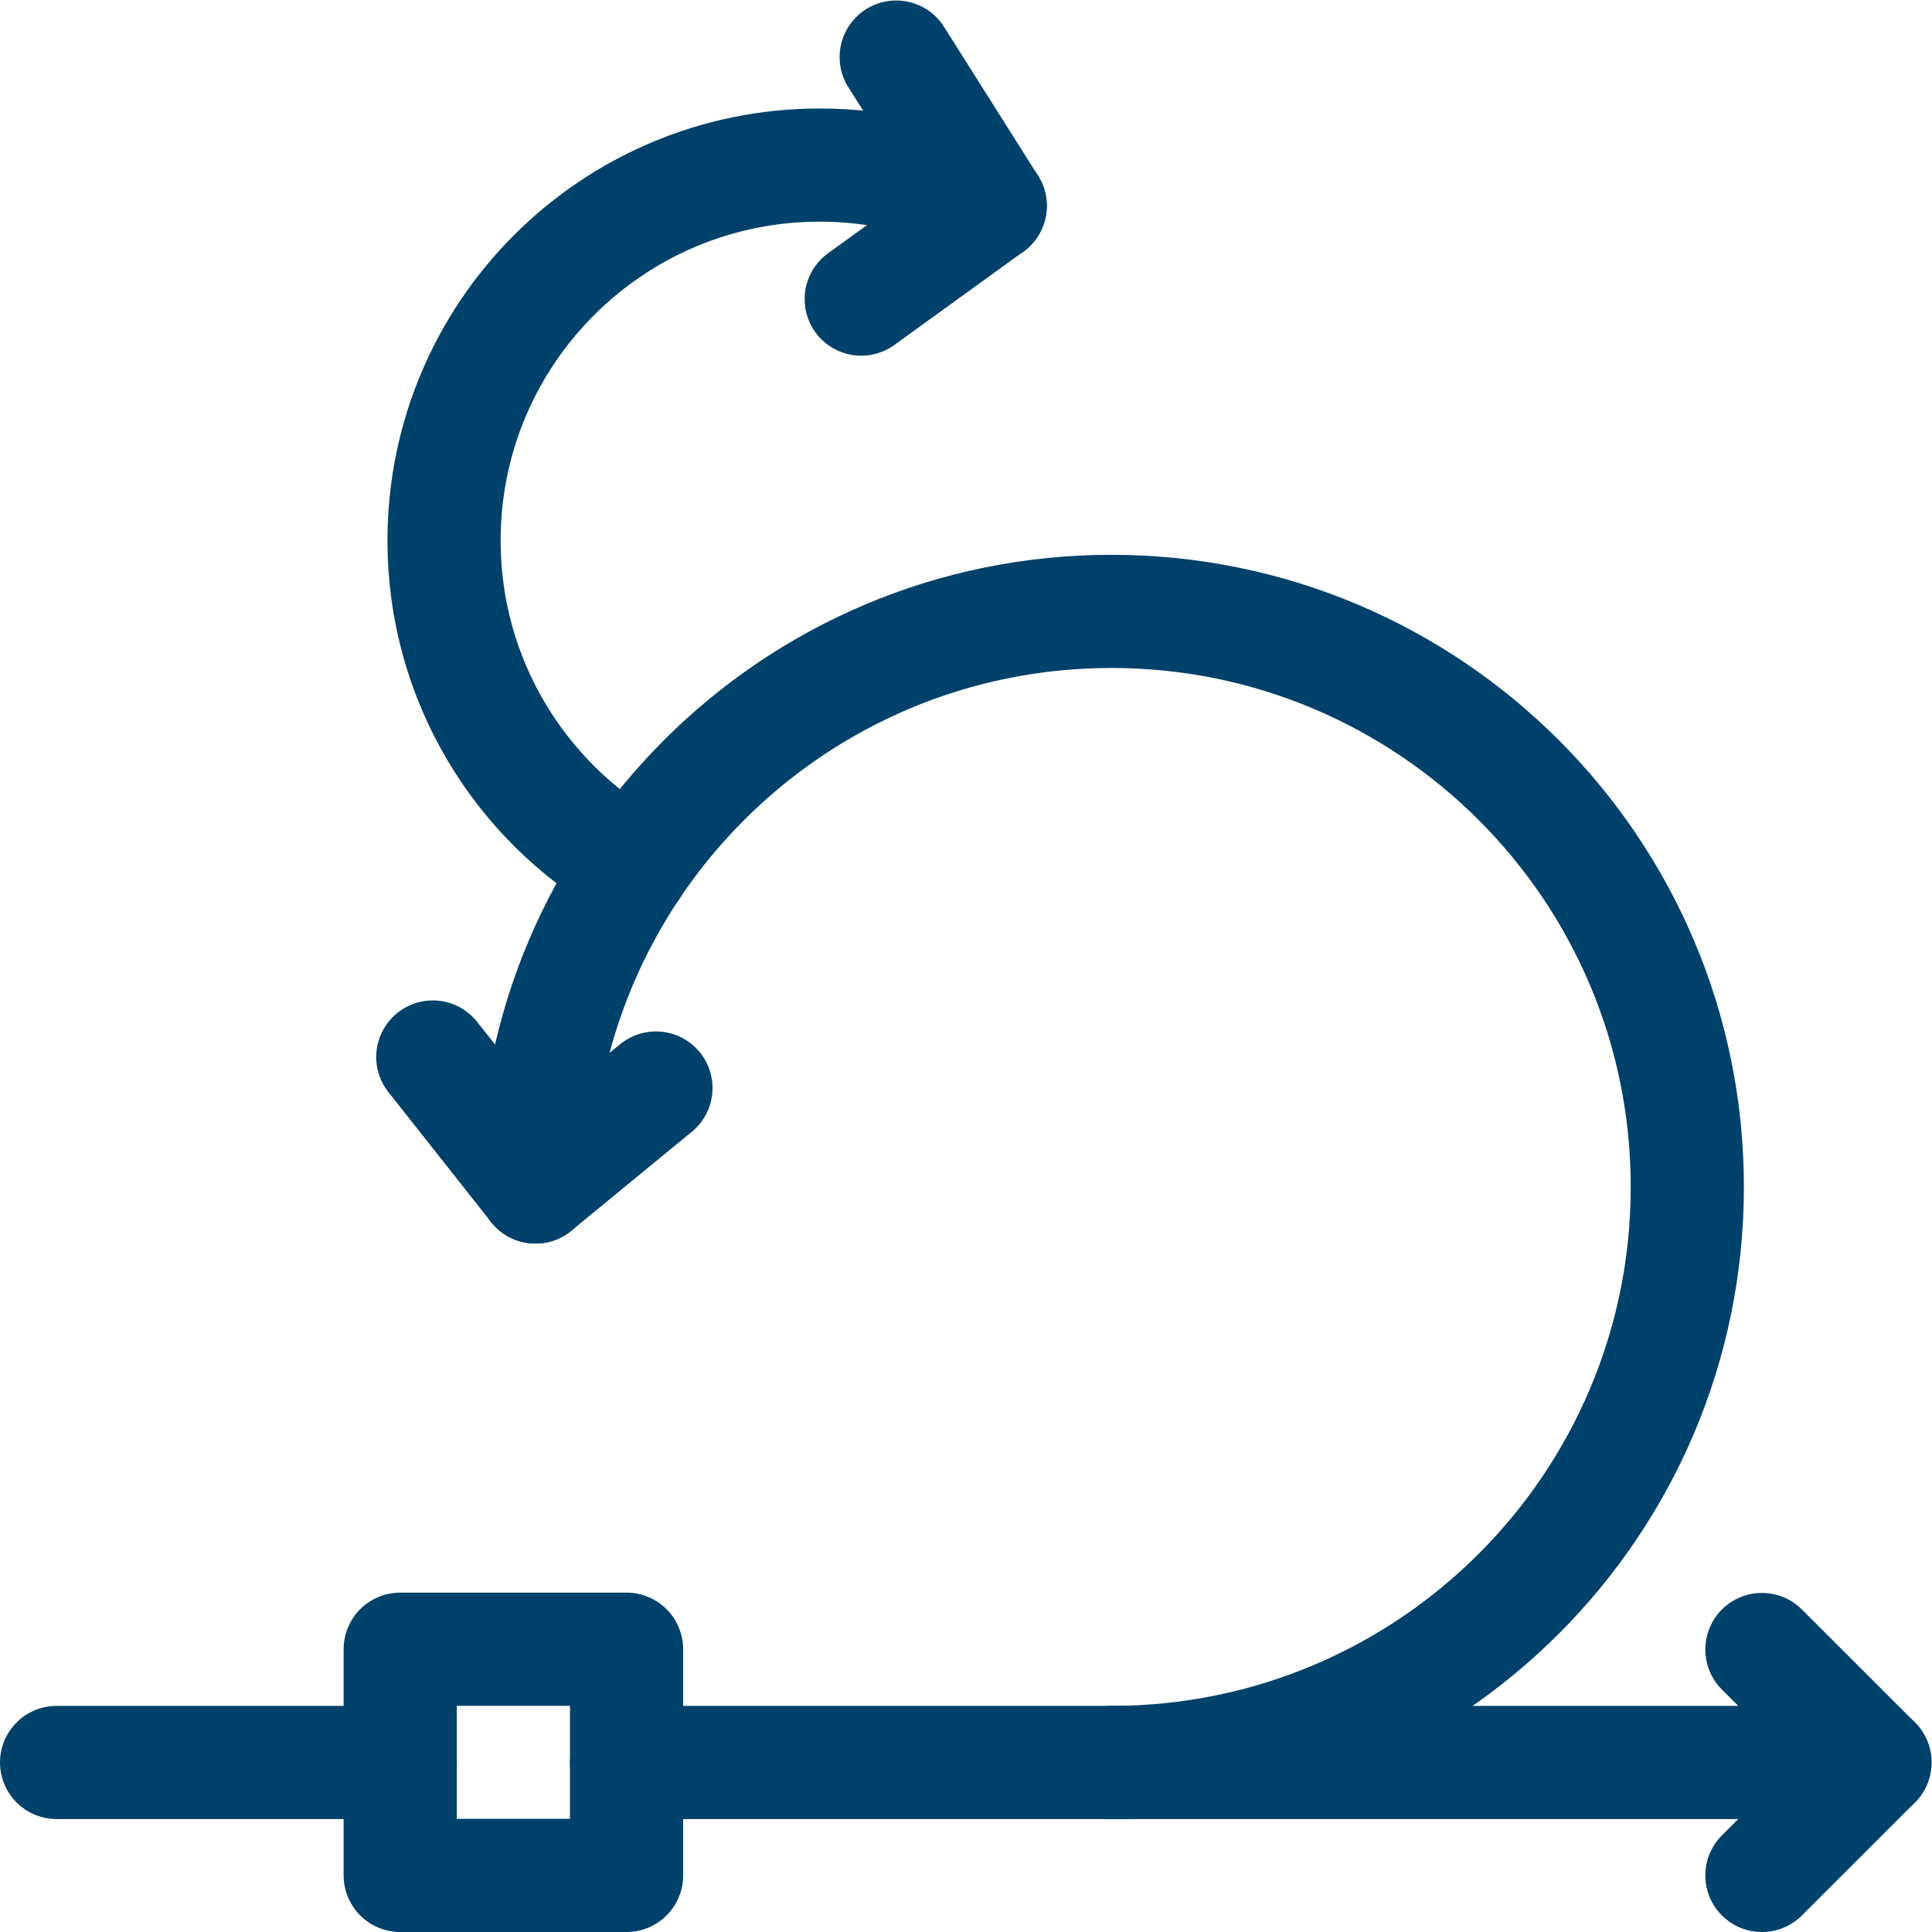 <svg version="1.1" id="svg2115" xml:space="preserve" width="300" height="300" viewBox="0 0 682.667 682.667" xmlns="http://www.w3.org/2000/svg" xmlns:svg="http://www.w3.org/2000/svg" xmlns:xlink="http://www.w3.org/1999/xlink" xmlns:svgjs="http://svgjs.dev/svgjs"><g width="100%" height="100%" transform="matrix(1,0,0,1,0,0)"><defs id="defs2119"><clipPath clipPathUnits="userSpaceOnUse" id="clipPath2129"><path d="M 0,512 H 512 V 0 H 0 Z" id="path2127" fill="#00416b" fill-opacity="1" data-original-color="#000000ff" stroke="none" stroke-opacity="1"/></clipPath></defs><g id="g2121" transform="matrix(1.333,0,0,-1.333,0,682.667)"><g id="g2123"><g id="g2125" clip-path="url(#clipPath2129)"><g id="g2131" transform="translate(467.04,15)"><path d="M 0,0 29.96,29.94 H -171.79 -300.95" style="stroke-linecap: round; stroke-linejoin: round; stroke-miterlimit: 10; stroke-dasharray: none;" id="path2133" fill="none" fill-opacity="1" stroke="#00416b" stroke-opacity="1" data-original-stroke-color="#000000ff" stroke-width="30" data-original-stroke-width="30"/></g><g id="g2135" transform="translate(106.09,44.94)"><path d="M 0,0 H -91.09" style="stroke-linecap: round; stroke-linejoin: round; stroke-miterlimit: 10; stroke-dasharray: none;" id="path2137" fill="none" fill-opacity="1" stroke="#00416b" stroke-opacity="1" data-original-stroke-color="#000000ff" stroke-width="30" data-original-stroke-width="30"/></g><g id="g2139" transform="translate(294.606,44.94)"><path d="m 0,0 c 84.311,0 152.662,68.305 152.662,152.561 0,84.255 -68.351,152.561 -152.662,152.561 -84.311,0 -152.662,-68.306 -152.662,-152.561" style="stroke-linecap: round; stroke-linejoin: round; stroke-miterlimit: 10; stroke-dasharray: none;" id="path2141" fill="none" fill-opacity="1" stroke="#00416b" stroke-opacity="1" data-original-stroke-color="#000000ff" stroke-width="30" data-original-stroke-width="30"/></g><g id="g2143" transform="translate(167.794,282.465)"><path d="m 0,0 h -0.01 c -29.92,17.171 -50.078,49.41 -50.078,86.369 0,54.972 44.592,99.535 99.601,99.535 16.249,0 31.596,-3.896 45.147,-10.806" style="stroke-linecap: round; stroke-linejoin: round; stroke-miterlimit: 10; stroke-dasharray: none;" id="path2145" fill="none" fill-opacity="1" stroke="#00416b" stroke-opacity="1" data-original-stroke-color="#000000ff" stroke-width="30" data-original-stroke-width="30"/></g><g id="g2147" transform="translate(141.945,197.501)"><path d="M 0,0 -27.223,34.436" style="stroke-linecap: round; stroke-linejoin: round; stroke-miterlimit: 10; stroke-dasharray: none;" id="path2149" fill="none" fill-opacity="1" stroke="#00416b" stroke-opacity="1" data-original-stroke-color="#000000ff" stroke-width="30" data-original-stroke-width="30"/></g><g id="g2151" transform="translate(141.945,197.501)"><path d="M 0,0 31.93,26.219" style="stroke-linecap: round; stroke-linejoin: round; stroke-miterlimit: 10; stroke-dasharray: none;" id="path2153" fill="none" fill-opacity="1" stroke="#00416b" stroke-opacity="1" data-original-stroke-color="#000000ff" stroke-width="30" data-original-stroke-width="30"/></g><g id="g2155" transform="translate(262.464,457.569)"><path d="M 0,0 -24.901,39.431" style="stroke-linecap: round; stroke-linejoin: round; stroke-miterlimit: 10; stroke-dasharray: none;" id="path2157" fill="none" fill-opacity="1" stroke="#00416b" stroke-opacity="1" data-original-stroke-color="#000000ff" stroke-width="30" data-original-stroke-width="30"/></g><g id="g2159" transform="translate(262.464,457.569)"><path d="M 0,0 -34.175,-24.726" style="stroke-linecap: round; stroke-linejoin: round; stroke-miterlimit: 10; stroke-dasharray: none;" id="path2161" fill="none" fill-opacity="1" stroke="#00416b" stroke-opacity="1" data-original-stroke-color="#000000ff" stroke-width="30" data-original-stroke-width="30"/></g><g id="g2163" transform="translate(497,44.94)"><path d="M 0,0 -29.96,29.94" style="stroke-linecap: round; stroke-linejoin: round; stroke-miterlimit: 10; stroke-dasharray: none;" id="path2165" fill="none" fill-opacity="1" stroke="#00416b" stroke-opacity="1" data-original-stroke-color="#000000ff" stroke-width="30" data-original-stroke-width="30"/></g><path d="m 166.087,15 h -60 v 59.96 h 60 z" style="stroke-linecap: round; stroke-linejoin: round; stroke-miterlimit: 10; stroke-dasharray: none;" id="path2167" fill="none" fill-opacity="1" stroke="#00416b" stroke-opacity="1" data-original-stroke-color="#000000ff" stroke-width="30" data-original-stroke-width="30"/></g></g></g></g></svg>